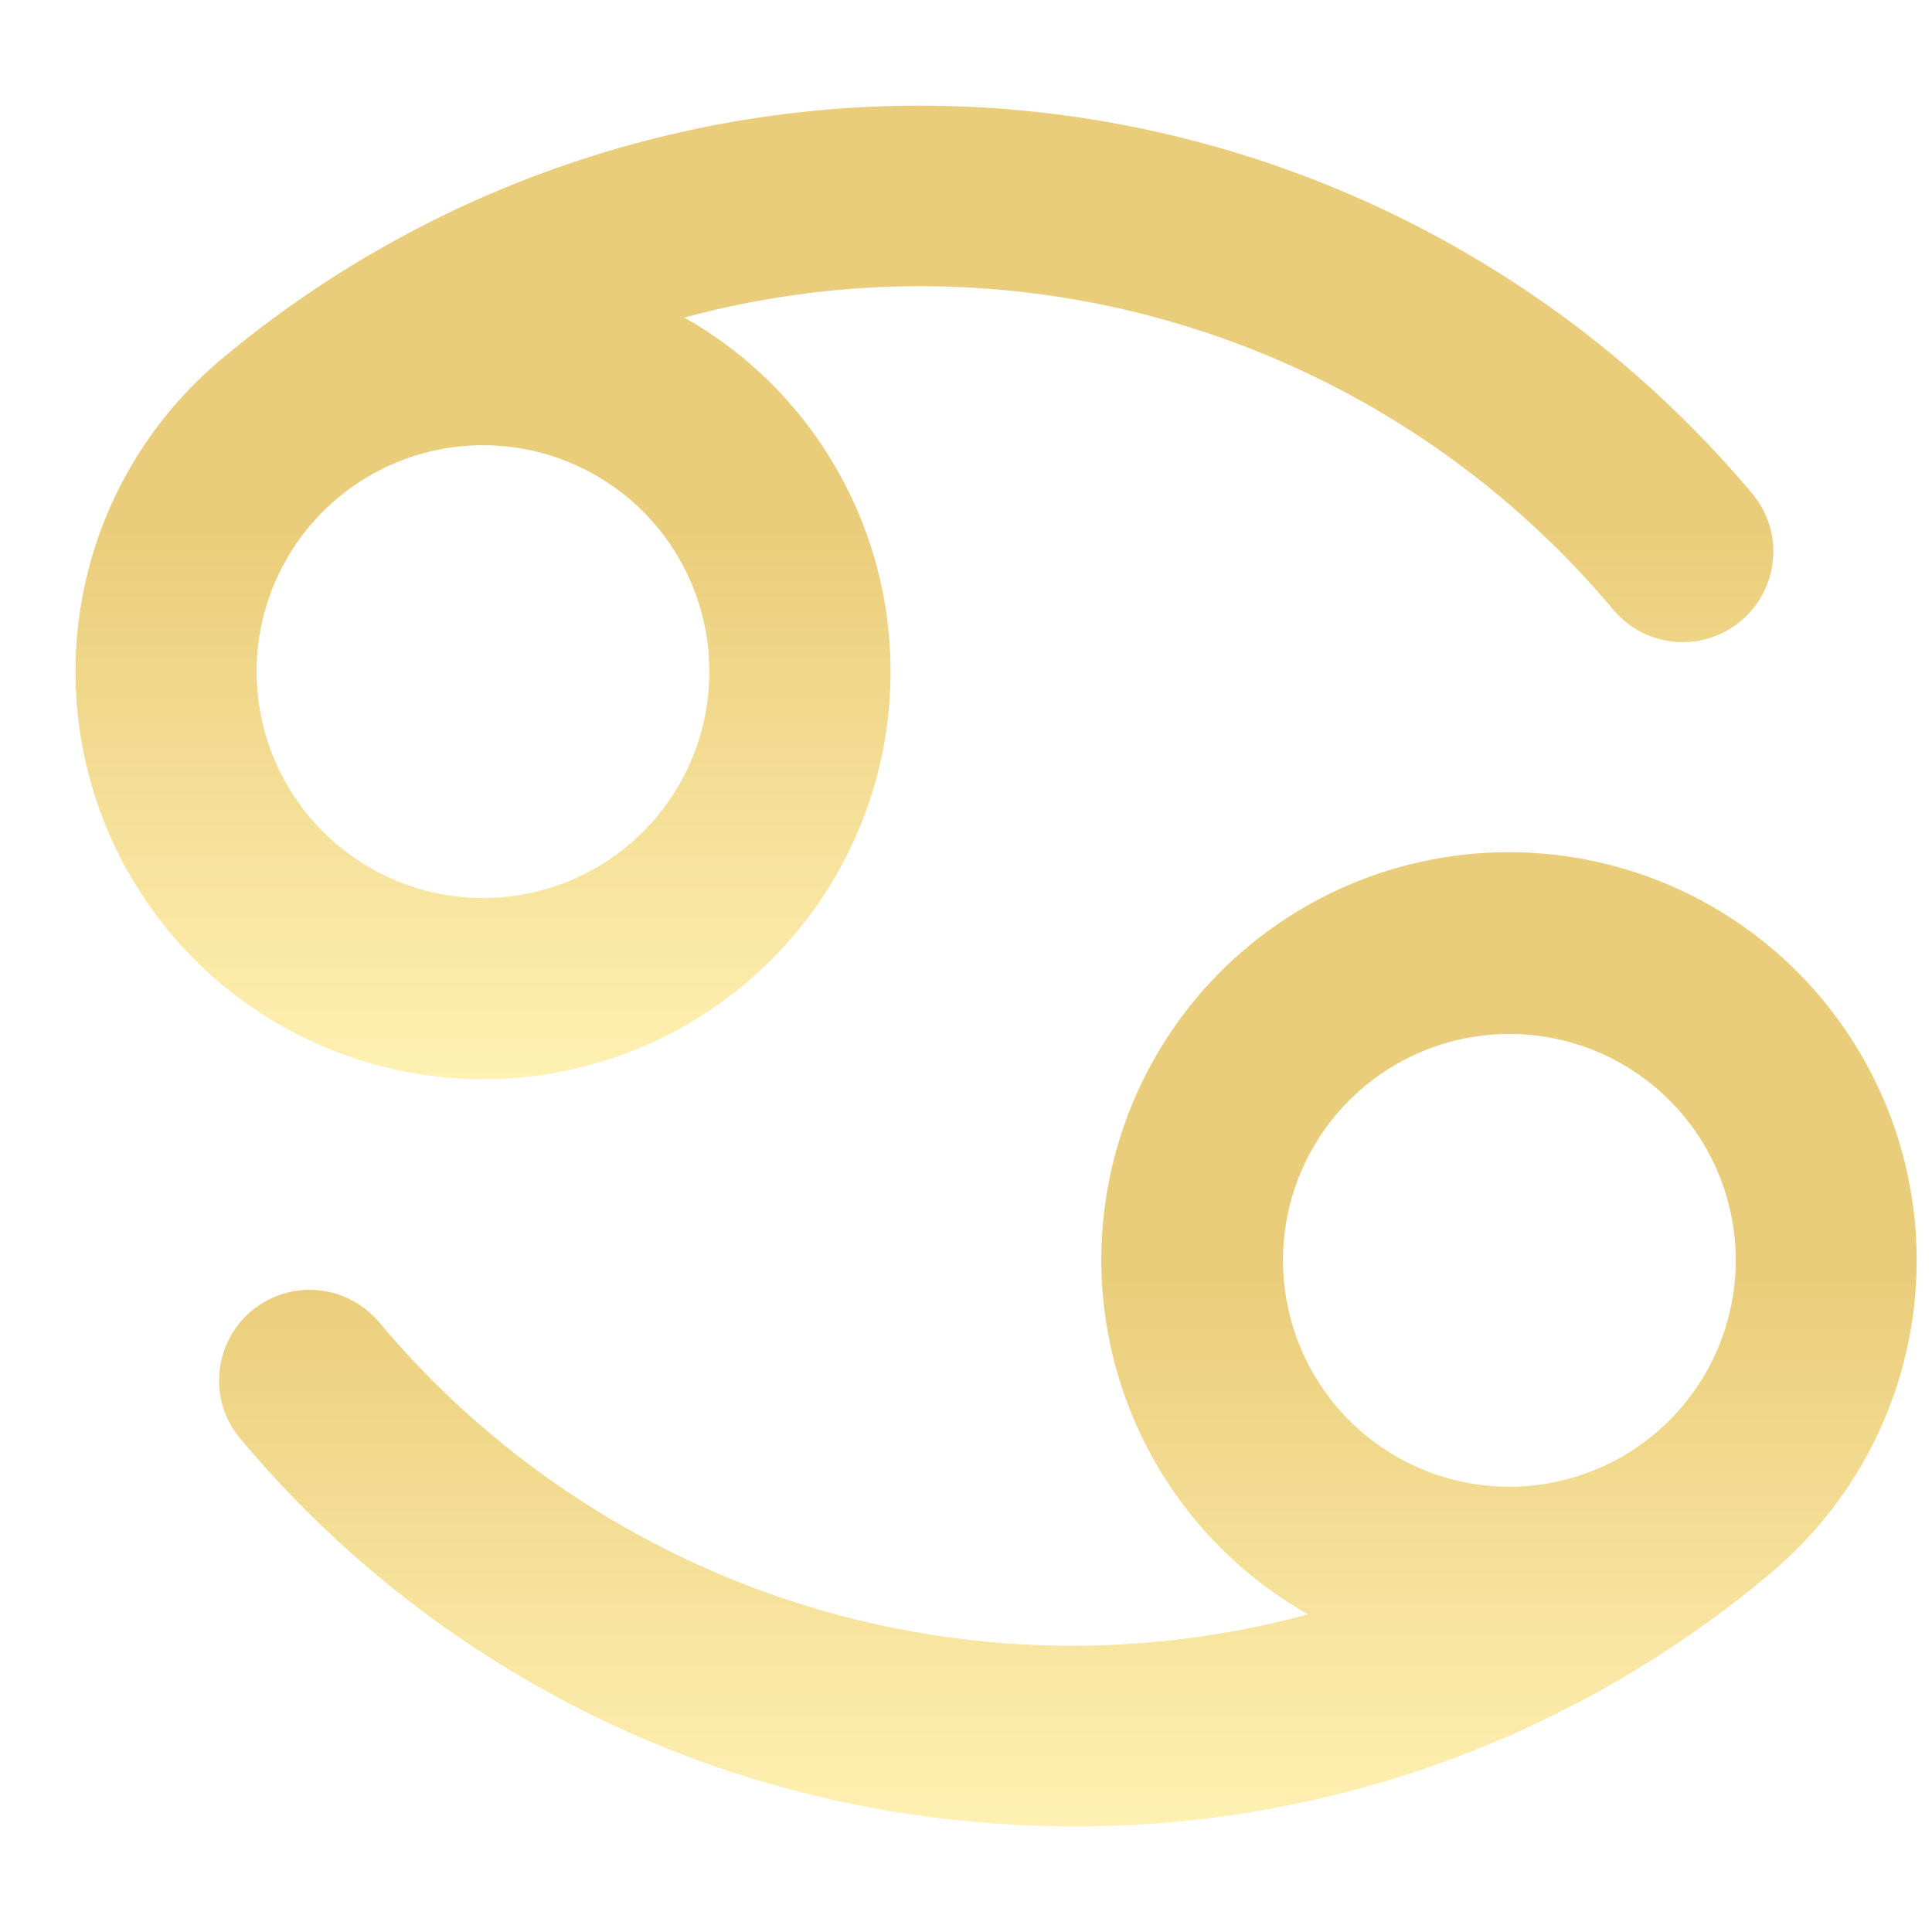 <svg width="90" height="90" viewBox="0 0 90 90" fill="none" xmlns="http://www.w3.org/2000/svg">
<g clip-path="url(#clip0_2012_6941)">
<g filter="url(#filter0_d_2012_6941)">
<path d="M84.855 46.509C83.071 44.375 80.841 42.659 78.322 41.483C75.803 40.306 73.055 39.697 70.275 39.698C67.494 39.7 64.748 40.313 62.23 41.493C59.712 42.673 57.484 44.392 55.704 46.528C53.924 48.664 52.635 51.165 51.927 53.854C51.22 56.544 51.112 59.355 51.611 62.091C52.111 64.826 53.205 67.419 54.816 69.685C56.427 71.951 58.517 73.835 60.937 75.205C53.176 77.304 44.977 77.138 37.307 74.726C29.638 72.314 22.819 67.757 17.657 61.594C17.121 60.954 16.407 60.489 15.606 60.255C14.804 60.021 13.952 60.031 13.156 60.282C12.36 60.533 11.657 61.014 11.134 61.665C10.612 62.316 10.295 63.107 10.222 63.938C10.172 64.49 10.232 65.046 10.399 65.575C10.566 66.103 10.836 66.593 11.194 67.016C15.457 72.119 20.689 76.326 26.588 79.393C32.488 82.46 38.937 84.326 45.562 84.884C47.074 85.016 48.578 85.082 50.077 85.081C61.947 85.097 73.438 80.907 82.513 73.256C86.365 70.016 88.775 65.381 89.214 60.367C89.653 55.352 88.085 50.369 84.855 46.509ZM70.312 69.259C68.227 69.259 66.187 68.641 64.453 67.482C62.718 66.323 61.367 64.676 60.569 62.748C59.77 60.821 59.561 58.701 59.968 56.655C60.375 54.609 61.38 52.73 62.855 51.255C64.33 49.78 66.209 48.775 68.255 48.368C70.301 47.961 72.421 48.17 74.349 48.968C76.276 49.767 77.923 51.118 79.082 52.853C80.241 54.587 80.859 56.626 80.859 58.712C80.856 61.509 79.744 64.19 77.767 66.167C75.79 68.144 73.109 69.256 70.312 69.259Z" fill="url(#paint0_linear_2012_6941)"/>
</g>
<g filter="url(#filter1_d_2012_6941)">
<path d="M22.532 50.273C26.144 50.268 29.679 49.232 32.722 47.288C35.766 45.344 38.191 42.572 39.715 39.297C41.238 36.023 41.796 32.382 41.323 28.802C40.85 25.221 39.365 21.85 37.043 19.084C35.594 17.354 33.843 15.9 31.875 14.794C39.636 12.694 47.836 12.86 55.506 15.273C63.175 17.685 69.994 22.242 75.156 28.406C75.692 29.046 76.406 29.512 77.207 29.745C78.008 29.979 78.861 29.969 79.656 29.718C80.452 29.468 81.156 28.986 81.678 28.335C82.2 27.684 82.518 26.893 82.591 26.062C82.641 25.51 82.581 24.954 82.414 24.425C82.247 23.897 81.977 23.407 81.619 22.984C72.98 12.711 60.62 6.285 47.249 5.115C33.878 3.946 20.589 8.128 10.298 16.744C7.422 19.158 5.326 22.37 4.275 25.974C3.225 29.579 3.266 33.414 4.395 36.995C5.524 40.576 7.689 43.742 10.617 46.092C13.545 48.442 17.105 49.871 20.845 50.199C21.41 50.249 21.973 50.273 22.532 50.273ZM11.953 31.288C11.953 29.202 12.572 27.163 13.731 25.428C14.889 23.694 16.537 22.342 18.464 21.544C20.391 20.745 22.512 20.537 24.558 20.944C26.604 21.35 28.483 22.355 29.958 23.83C31.433 25.305 32.437 27.184 32.844 29.23C33.251 31.276 33.042 33.397 32.244 35.324C31.446 37.251 30.094 38.898 28.36 40.057C26.625 41.216 24.586 41.834 22.5 41.834C19.704 41.832 17.023 40.719 15.046 38.742C13.068 36.765 11.956 34.084 11.953 31.288Z" fill="url(#paint1_linear_2012_6941)"/>
</g>
</g>
<defs>
<filter id="filter0_d_2012_6941" x="0.205" y="29.698" width="99.082" height="65.383" filterUnits="userSpaceOnUse" color-interpolation-filters="sRGB">
<feFlood flood-opacity="0" result="BackgroundImageFix"/>
<feColorMatrix in="SourceAlpha" type="matrix" values="0 0 0 0 0 0 0 0 0 0 0 0 0 0 0 0 0 0 127 0" result="hardAlpha"/>
<feOffset/>
<feGaussianBlur stdDeviation="5"/>
<feComposite in2="hardAlpha" operator="out"/>
<feColorMatrix type="matrix" values="0 0 0 0 0.918 0 0 0 0 0.804 0 0 0 0 0.478 0 0 0 1 0"/>
<feBlend mode="normal" in2="BackgroundImageFix" result="effect1_dropShadow_2012_6941"/>
<feBlend mode="normal" in="SourceGraphic" in2="effect1_dropShadow_2012_6941" result="shape"/>
</filter>
<filter id="filter1_d_2012_6941" x="-6.483" y="-5.078" width="99.091" height="65.351" filterUnits="userSpaceOnUse" color-interpolation-filters="sRGB">
<feFlood flood-opacity="0" result="BackgroundImageFix"/>
<feColorMatrix in="SourceAlpha" type="matrix" values="0 0 0 0 0 0 0 0 0 0 0 0 0 0 0 0 0 0 127 0" result="hardAlpha"/>
<feOffset/>
<feGaussianBlur stdDeviation="5"/>
<feComposite in2="hardAlpha" operator="out"/>
<feColorMatrix type="matrix" values="0 0 0 0 0.918 0 0 0 0 0.804 0 0 0 0 0.478 0 0 0 1 0"/>
<feBlend mode="normal" in2="BackgroundImageFix" result="effect1_dropShadow_2012_6941"/>
<feBlend mode="normal" in="SourceGraphic" in2="effect1_dropShadow_2012_6941" result="shape"/>
</filter>
<linearGradient id="paint0_linear_2012_6941" x1="49.746" y1="39.698" x2="49.746" y2="85.081" gradientUnits="userSpaceOnUse">
<stop offset="0.433" stop-color="#EACD7A"/>
<stop offset="1" stop-color="#FFF1B3"/>
</linearGradient>
<linearGradient id="paint1_linear_2012_6941" x1="43.062" y1="4.922" x2="43.062" y2="50.273" gradientUnits="userSpaceOnUse">
<stop offset="0.433" stop-color="#EACD7A"/>
<stop offset="1" stop-color="#FFF1B3"/>
</linearGradient>
<clipPath id="clip0_2012_6941">
<rect width="90" height="90" fill="white"/>
</clipPath>
</defs>
</svg>
